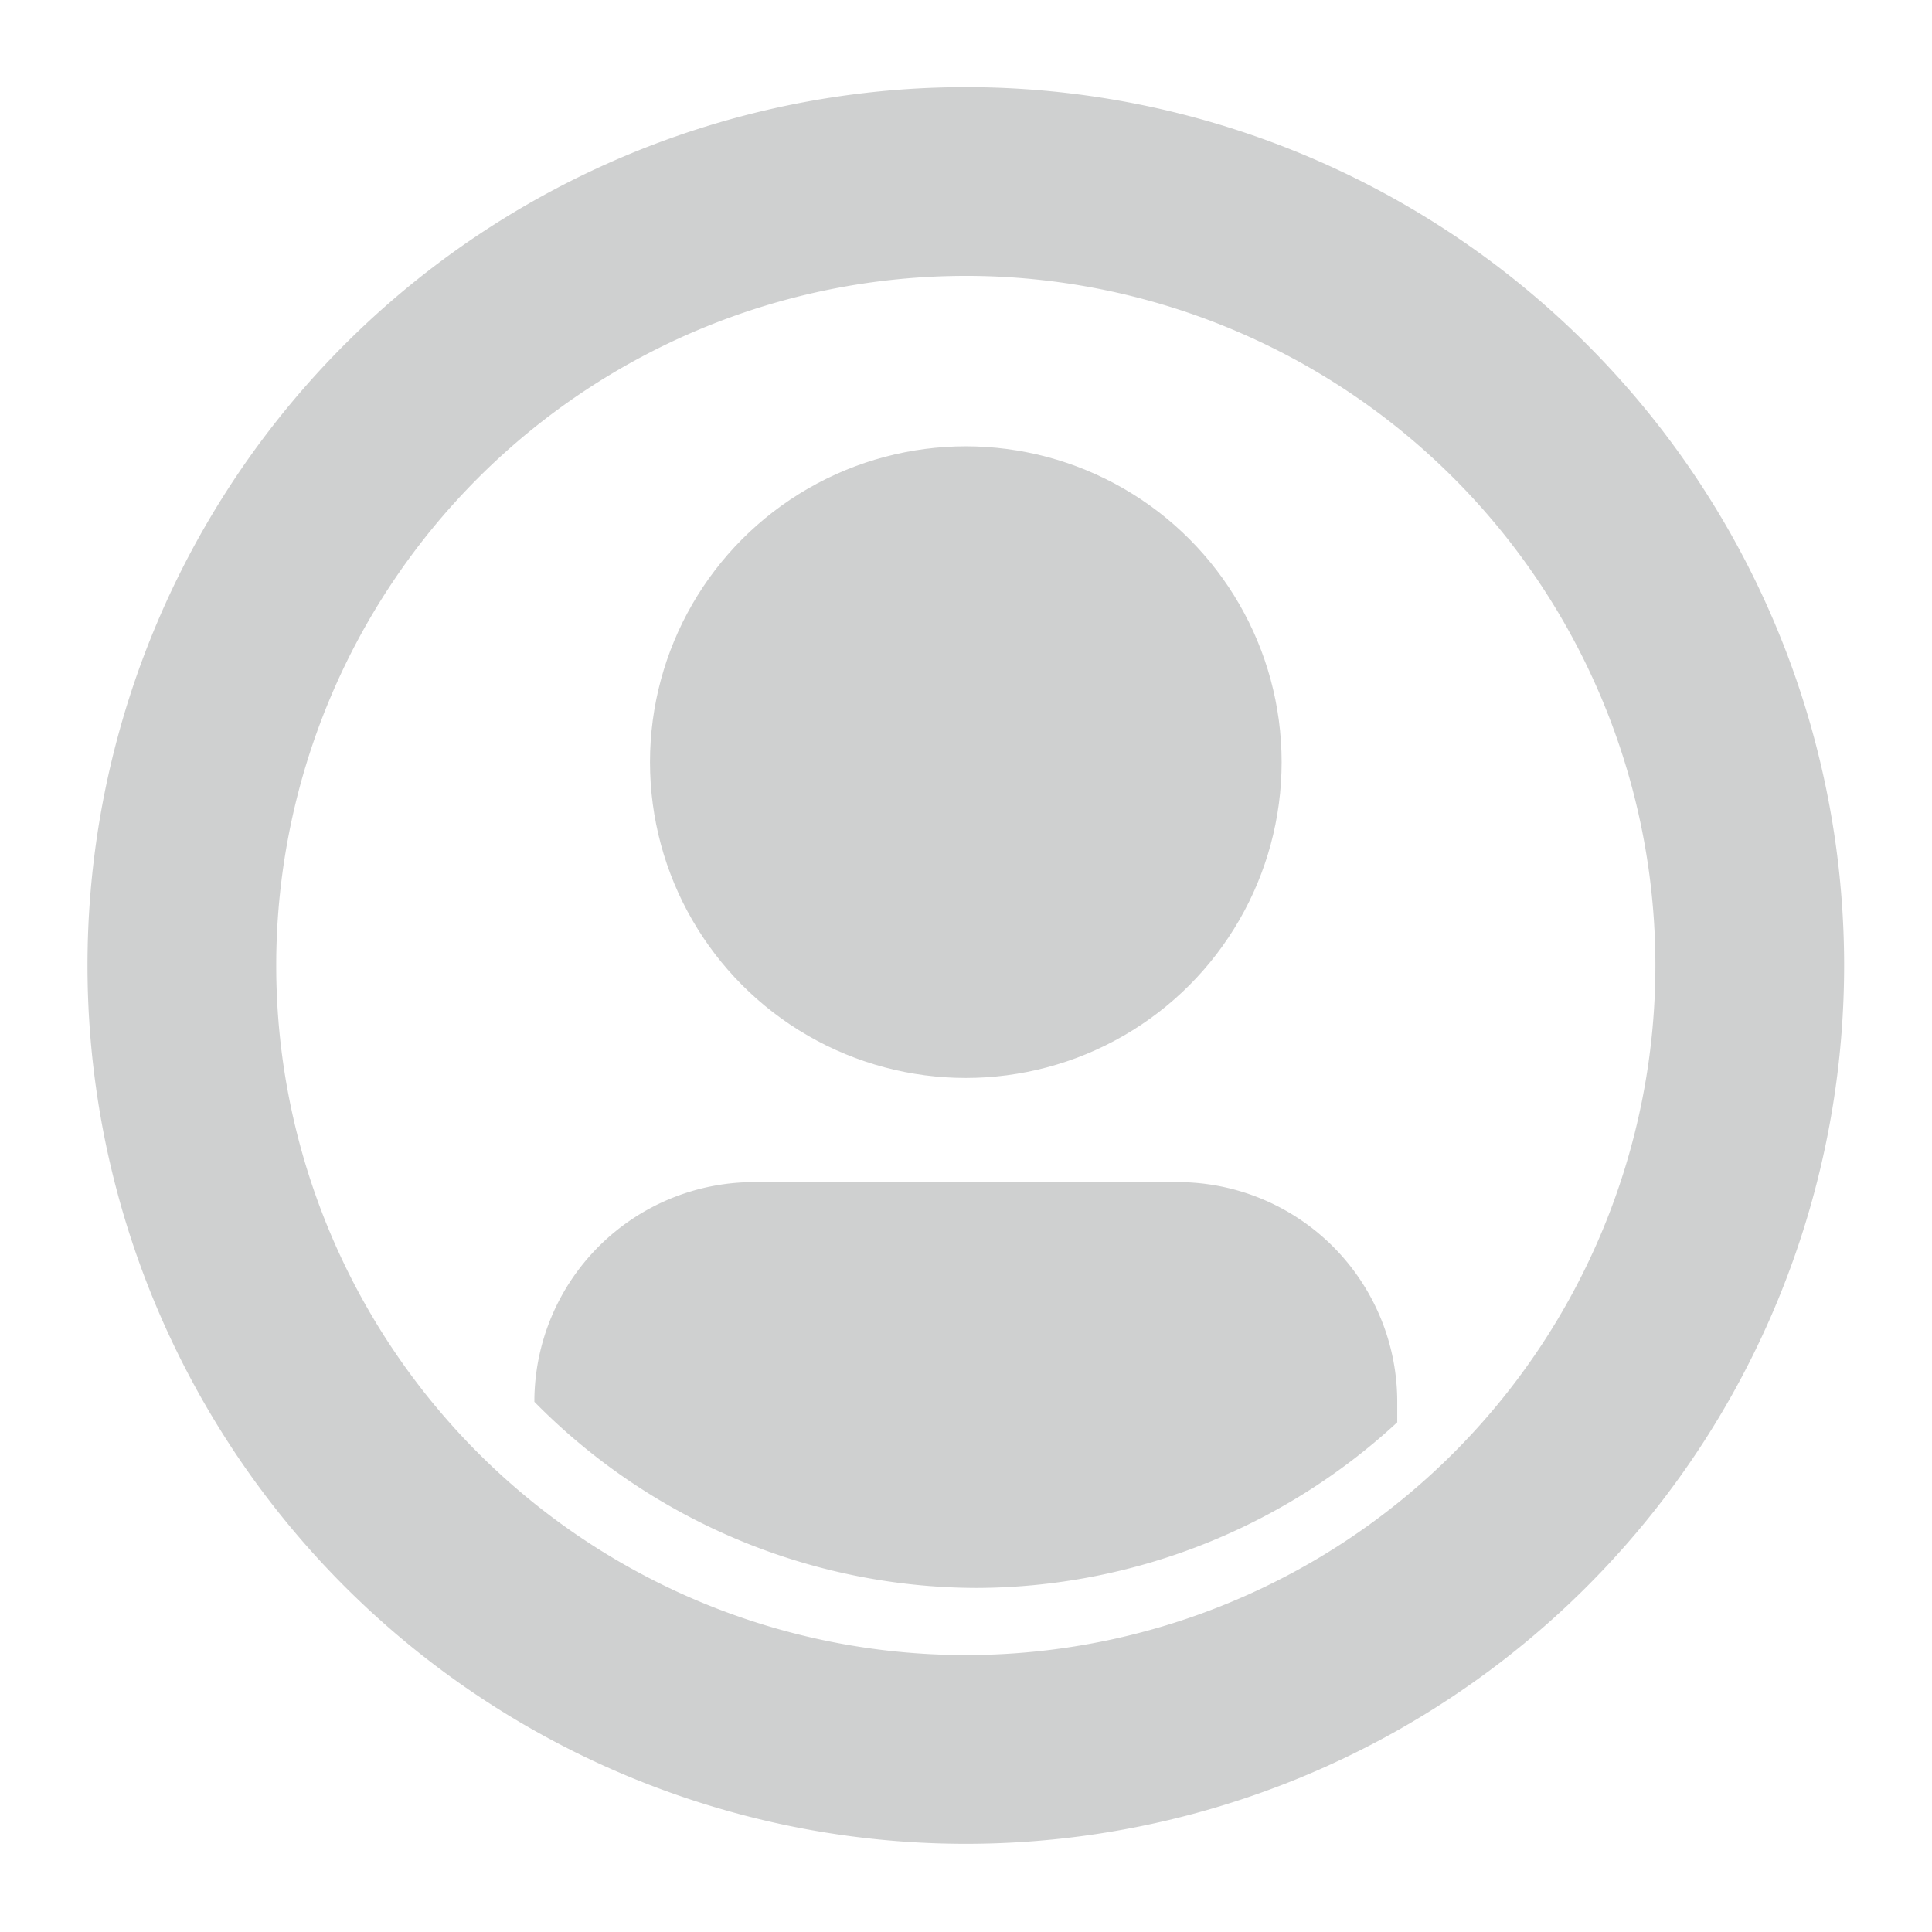 <?xml version="1.0" encoding="UTF-8" standalone="no"?>
<!-- Created with Inkscape (http://www.inkscape.org/) -->

<svg
   width="40mm"
   height="40mm"
   viewBox="0 0 40 40"
   version="1.1"
   id="svg1"
   xml:space="preserve"
   inkscape:version="1.3 (0e150ed6c4, 2023-07-21)"
   sodipodi:docname="profile_2_icon.svg"
   xmlns:inkscape="http://www.inkscape.org/namespaces/inkscape"
   xmlns:sodipodi="http://sodipodi.sourceforge.net/DTD/sodipodi-0.dtd"
   xmlns="http://www.w3.org/2000/svg"
   xmlns:svg="http://www.w3.org/2000/svg"><sodipodi:namedview
     id="namedview1"
     pagecolor="#ffffff"
     bordercolor="#666666"
     borderopacity="1.0"
     inkscape:showpageshadow="2"
     inkscape:pageopacity="0.0"
     inkscape:pagecheckerboard="0"
     inkscape:deskcolor="#d1d1d1"
     inkscape:document-units="mm"
     inkscape:zoom="0.72515432"
     inkscape:cx="15.858693"
     inkscape:cy="193.06235"
     inkscape:window-width="2560"
     inkscape:window-height="1010"
     inkscape:window-x="-6"
     inkscape:window-y="-6"
     inkscape:window-maximized="1"
     inkscape:current-layer="layer5" /><defs
     id="defs1"><inkscape:path-effect
       effect="fillet_chamfer"
       id="path-effect74"
       is_visible="true"
       lpeversion="1"
       nodesatellites_param="F,0,0,1,0,0,0,1 @ F,0,0,1,0,0,0,1 @ F,0,0,1,0,0,0,1 @ F,0,0,1,0,0,0,1 @ F,0,0,1,0,0,0,1 @ F,0,0,1,0,0,0,1 @ F,0,0,1,0,0,0,1 @ F,0,0,1,0,0,0,1 @ F,0,0,1,0,0,0,1 @ F,0,0,1,0,0,0,1 @ F,0,0,1,0,0,0,1 @ F,0,0,1,0,0,0,1 @ F,0,0,1,0,0,0,1 @ F,0,0,1,0,0,0,1 | F,0,0,1,0,0,0,1 @ F,0,0,1,0,0,0,1 @ F,0,0,1,0,0,0,1 @ F,0,0,1,0,0,0,1 @ F,0,0,1,0,0,0,1 @ F,0,0,1,0,0,0,1 @ F,0,0,1,0,1.588,0,1 @ F,0,0,1,0,0,0,1 @ F,0,0,1,0,0,0,1 @ F,0,0,1,0,0,0,1 @ F,0,0,1,0,0,0,1 @ F,0,0,1,0,0,0,1 @ F,0,0,1,0,0,0,1 @ F,0,0,1,0,0,0,1 @ F,0,0,1,0,2.23,0,1 @ F,0,0,1,0,0,0,1 @ F,0,0,1,0,0,0,1 @ F,0,0,1,0,0,0,1 @ F,0,0,1,0,0,0,1 @ F,0,0,1,0,0,0,1 @ F,0,0,1,0,1.397,0,1 @ F,0,0,1,0,2.711,0,1 @ F,0,0,1,0,2.468,0,1 @ F,0,0,1,0,0,0,1 @ F,0,0,1,0,0,0,1 @ F,0,0,1,0,0,0,1 @ F,0,0,1,0,0,0,1 @ F,0,0,1,0,2.183,0,1 @ F,0,0,1,0,0,0,1 @ F,0,0,1,0,0,0,1 @ F,0,0,1,0,0,0,1 @ F,0,0,1,0,0,0,1 @ F,0,0,1,0,0,0,1 @ F,0,0,1,0,0,0,1 @ F,0,0,1,0,0,0,1 @ F,0,0,1,0,0,0,1 | F,0,0,1,0,0,0,1 @ F,0,0,1,0,0,0,1 @ F,0,0,1,0,0,0,1 @ F,0,0,1,0,0,0,1 @ F,0,0,1,0,0,0,1 @ F,0,0,1,0,0,0,1 @ F,0,0,1,0,0,0,1 @ F,0,0,1,0,0,0,1 @ F,0,0,1,0,0,0,1 @ F,0,0,1,0,0,0,1 @ F,0,0,1,0,0,0,1 @ F,0,0,1,0,0,0,1 @ F,0,0,1,0,0,0,1 @ F,0,0,1,0,0,0,1 @ F,0,0,1,0,0,0,1 @ F,0,0,1,0,0,0,1 @ F,0,0,1,0,0,0,1 @ F,0,0,1,0,0,0,1 @ F,0,0,1,0,0,0,1 @ F,0,0,1,0,0,0,1 @ F,0,0,1,0,0,0,1 @ F,0,0,1,0,0,0,1 @ F,0,0,1,0,0,0,1 @ F,0,0,1,0,0,0,1 @ F,0,0,1,0,0,0,1 @ F,0,0,1,0,0,0,1 @ F,0,0,1,0,0,0,1 @ F,0,0,1,0,0,0,1 @ F,0,0,1,0,0,0,1 @ F,0,0,1,0,0,0,1 @ F,0,0,1,0,0,0,1 @ F,0,0,1,0,0,0,1 @ F,0,0,1,0,0,0,1 @ F,0,0,1,0,0,0,1 @ F,0,0,1,0,0,0,1 @ F,0,0,1,0,0,0,1 @ F,0,0,1,0,2.032,0,1 @ F,0,0,1,0,0,0,1 @ F,0,0,1,0,1.619,0,1 @ F,0,0,1,0,0,0,1 @ F,0,0,1,0,0,0,1 @ F,0,0,1,0,0,0,1 @ F,0,0,1,0,2.049,0,1 @ F,0,0,1,0,0,0,1 @ F,0,0,1,0,0,0,1 @ F,0,0,1,0,0,0,1 @ F,0,0,1,0,0,0,1 @ F,0,0,1,0,0,0,1 @ F,0,0,1,0,0,0,1"
       radius="0"
       unit="px"
       method="auto"
       mode="F"
       chamfer_steps="1"
       flexible="false"
       use_knot_distance="true"
       apply_no_radius="true"
       apply_with_radius="true"
       only_selected="false"
       hide_knots="false" /><pattern
       id="EMFhbasepattern"
       patternUnits="userSpaceOnUse"
       width="6"
       height="6"
       x="0"
       y="0" /><inkscape:path-effect
       effect="fillet_chamfer"
       id="path-effect25"
       is_visible="true"
       lpeversion="1"
       nodesatellites_param="F,0,0,1,0,14.865,0,1 @ F,0,0,1,0,0,0,1 @ F,0,0,1,0,0,0,1 @ F,0,0,1,0,0,0,1 @ F,0,1,1,0,14.865,0,1"
       radius="0"
       unit="px"
       method="auto"
       mode="F"
       chamfer_steps="1"
       flexible="false"
       use_knot_distance="true"
       apply_no_radius="true"
       apply_with_radius="true"
       only_selected="false"
       hide_knots="false" /></defs><g
     inkscape:label="Layer 1"
     inkscape:groupmode="layer"
     id="layer1"
     style="display:none"
     sodipodi:insensitive="true"><path
       style="fill:#cfd0d0;fill-opacity:0.996;stroke-width:2.577"
       d="M 104.541,223.413 C 84.798,222.419 65.413,214.034 51.223,200.348 40.204,189.721 31.943,175.71 28.415,161.666 c -3.337,-13.284 -3.547,-25.507 -0.677,-39.432 2.706,-13.126 9.993,-26.97 19.853,-37.714 6.192,-6.748 14.1,-12.871 22.021,-17.055 8.894,-4.697 17.31,-7.477 26.943,-8.9 6.323,-0.934 18.85,-0.857 25.221,0.156 29.227,4.647 54.135,25.152 64.691,53.255 3.485,9.279 5.373,21.245 4.96,31.439 -0.878,21.639 -9.094,40.467 -24.335,55.769 -6.594,6.62 -12.961,11.213 -21.678,15.637 -4.812,2.442 -13.601,5.545 -19.114,6.748 -6.344,1.385 -15.478,2.158 -21.757,1.842 z m 12.746,-6.4 c 9.14,-1.103 17.544,-3.644 25.834,-7.814 4.316,-2.171 11.384,-6.495 11.383,-6.964 -3.6e-4,-0.104 -6.171,-3.278 -13.714,-7.053 -14.951,-7.484 -15.94,-8.142 -17.725,-11.805 -1.222,-2.506 -1.529,-4.709 -1.529,-10.945 v -3.972 a 4.807,4.807 108.278 0 1 0.946,-2.863 l 1.104,-1.489 c 1.127,-1.52 2.689,-3.854 3.469,-5.185 1.607,-2.74 4.388,-8.821 5.043,-11.028 0.365,-1.229 0.691,-1.599 1.99,-2.261 1.931,-0.983 3.001,-2.107 3.431,-3.605 0.438,-1.527 0.424,-11.353 -0.018,-12.946 -0.191,-0.686 -0.802,-1.735 -1.358,-2.33 a 4.726,4.726 72.998 0 1 -1.013,-3.313 l -0.006,-7.165 c -0.008,-10.133 -0.271,-13.116 -1.416,-16.024 -3.36,-8.53 -13.741,-13.221 -27.467,-12.413 -11.828,0.697 -19.37,4.56 -22.437,11.496 -1.388,3.139 -1.694,6.128 -1.694,16.556 v 8.404 a 3.372,3.372 112.5 0 1 -0.988,2.384 c -4e-6,0 -0.96,0.89 -1.358,2.32 -0.448,5.98 -0.371,11.863 -0.021,13.123 0.204,0.734 0.958,1.834 1.818,2.654 1.188,1.132 1.55,1.772 1.89,3.335 0.53,2.438 2.401,7.192 4.006,10.178 0.917,1.706 2.675,4.528 3.908,6.35 0.674,0.996 1.512,2.697 1.559,3.894 0.124,3.166 0.028,8.893 -0.275,10.742 -0.458,2.803 -2.094,5.978 -3.885,7.545 -0.813,0.711 -4.134,2.736 -7.38,4.5 -3.246,1.764 -8.196,4.452 -11,5.973 -6.883,3.734 -7.982,4.374 -7.985,4.654 -0.005,0.446 6.822,4.741 11.014,6.929 7.74,4.04 16.767,6.869 25.861,8.105 4.569,0.621 13.018,0.637 18.014,0.034 z m 46.353,-22.796 c 5.923,-6.196 10.282,-12.338 13.765,-19.398 2.797,-5.669 3.701,-7.997 5.161,-13.292 2.287,-8.295 2.695,-11.48 2.685,-21 -0.01,-9.433 -0.289,-11.726 -2.42,-19.883 C 177.138,98.86 161.487,80.351 140.599,70.7 126.9,64.37 110.715,62.307 95.199,64.911 82.276,67.08 69.838,72.906 59.016,81.861 47.234,91.61 37.848,106.508 34.205,121.242 c -1.973,7.979 -2.216,10.099 -2.218,19.286 -0.001,7.38 0.101,9.068 0.779,12.842 2.905,16.166 9.581,29.213 20.978,40.995 l 3.418,3.533 1.342,-0.863 c 0.738,-0.474 4.784,-2.738 8.99,-5.031 4.206,-2.293 9.615,-5.241 12.02,-6.551 4.79,-2.61 6.358,-3.953 6.958,-5.958 0.217,-0.725 0.395,-3.422 0.395,-5.992 v -4.673 l -1.608,-2.419 c -2.337,-3.516 -5.589,-10.12 -6.719,-13.647 -0.628,-1.962 -1.383,-3.538 -2.103,-4.393 -2.49,-2.959 -2.644,-3.623 -2.759,-11.921 -0.114,-8.197 0.058,-9.454 1.651,-12.042 l 1.025,-1.666 -0.035,-9.291 c -0.027,-7.142 0.085,-9.841 0.481,-11.67 1.081,-4.984 2.531,-7.618 6.274,-11.395 3.255,-3.284 6.171,-5.006 11.137,-6.576 4.978,-1.574 6.378,-1.743 14.409,-1.743 9.6,0 12.854,0.636 19.332,3.779 2.607,1.265 3.697,2.053 5.98,4.322 3.468,3.447 5.106,6.204 6.167,10.381 0.757,2.981 0.809,3.801 0.809,12.649 v 9.461 l 1.275,2.306 0.292,0.528 a 8.121,8.121 75.115 0 1 1.013,3.81 l 0.08,5.424 c 0.048,3.246 0.017,5.795 -0.085,7.401 -0.057,0.891 -0.361,2.316 -0.735,3.127 -0.826,1.789 -2.262,3.599 -3.651,4.49 -1.361,0.873 -1.677,1.34 -2.957,4.376 -1.89,4.481 -3.699,7.808 -6.328,11.641 l -0.998,1.454 a 6.589,6.589 107.178 0 0 -1.155,3.738 l 0.005,2.965 c 0.008,5.362 0.34,6.762 2.014,8.508 0.409,0.427 6.813,3.821 14.231,7.543 7.418,3.722 13.946,7.061 14.507,7.421 0.65,0.417 1.214,0.554 1.556,0.379 0.295,-0.151 1.947,-1.75 3.671,-3.554 z"
       id="path74"
       inkscape:path-effect="#path-effect74"
       inkscape:original-d="M 104.54142,223.4128 C 84.798034,222.41943 65.412667,214.03365 51.223081,200.34819 40.204289,189.72084 31.943146,175.71022 28.41482,161.66604 c -3.337357,-13.28396 -3.547293,-25.50745 -0.67728,-39.43185 2.705513,-13.1264 9.992846,-26.969949 19.852814,-37.71386 6.192372,-6.747545 14.099592,-12.871441 22.021167,-17.054729 8.894018,-4.69684 17.309688,-7.476833 26.942607,-8.900075 6.322832,-0.934198 18.849982,-0.856573 25.220802,0.156177 29.22665,4.646559 54.13522,25.151912 64.69121,53.255307 3.48531,9.27904 5.37301,21.24546 4.95953,31.43927 -0.87774,21.63895 -9.09365,40.46737 -24.33536,55.76942 -6.59416,6.62029 -12.96134,11.21309 -21.67766,15.63664 -4.81186,2.44203 -13.60088,5.54502 -19.11409,6.7483 -6.34391,1.38458 -15.47848,2.15796 -21.75714,1.84205 z m 12.74565,-6.39961 c 9.14034,-1.10261 17.54421,-3.64445 25.83414,-7.81377 4.31575,-2.17057 11.38413,-6.49493 11.38253,-6.96374 -3.6e-4,-0.10412 -6.17144,-3.27816 -13.71353,-7.05348 -14.95101,-7.484 -15.93956,-8.14239 -17.72513,-11.80529 -1.22163,-2.50601 -1.52947,-4.70892 -1.52947,-10.9449 v -5.5598 l 2.04965,-2.76435 c 1.12731,-1.5204 2.68853,-3.85372 3.46939,-5.18516 1.60694,-2.73997 4.38776,-8.82062 5.04347,-11.02822 0.36513,-1.22929 0.69083,-1.59934 1.98965,-2.26059 1.93143,-0.98332 3.00088,-2.10725 3.43052,-3.60533 0.43791,-1.52693 0.42379,-11.35272 -0.018,-12.94551 -0.19071,-0.6863 -0.80155,-1.73488 -1.35763,-2.33018 l -1.01107,-1.08233 -0.008,-9.39585 c -0.008,-10.13289 -0.27095,-13.11635 -1.41611,-16.02357 -3.35983,-8.529843 -13.74137,-13.221426 -27.46735,-12.412942 -11.828405,0.696712 -19.369693,4.560405 -22.437479,11.49562 -1.388347,3.138632 -1.694308,6.128102 -1.694308,16.555742 v 9.80059 l -0.987597,0.98762 c -0.54319,0.54319 -1.154134,1.58733 -1.357653,2.32035 -0.468556,1.68761 -0.484792,11.45591 -0.02062,13.12282 0.203854,0.73382 0.957625,1.83448 1.81791,2.65441 1.187689,1.13192 1.550399,1.77191 1.889967,3.33478 0.52966,2.43782 2.400866,7.19224 4.005721,10.17798 1.398552,2.60192 4.753615,7.80084 5.220289,8.08928 0.41446,0.25617 0.392606,10.32527 -0.02809,12.8968 -0.458376,2.8025 -2.093667,5.97845 -3.884645,7.54452 -0.812943,0.71086 -4.133935,2.73587 -7.379983,4.50002 -3.246074,1.76418 -8.196147,4.45214 -11.000185,5.97326 -6.882563,3.73357 -7.981597,4.37413 -7.984664,4.65355 -0.0052,0.44626 6.821897,4.74142 11.01356,6.92931 7.740452,4.0402 16.767194,6.86906 25.861253,8.10453 4.568604,0.62066 13.017924,0.63653 18.013874,0.0338 z m 46.35302,-22.79596 c 5.92309,-6.19567 10.28157,-12.33792 13.76474,-19.39816 2.79677,-5.66895 3.70074,-7.99717 5.16079,-13.29207 2.28721,-8.29461 2.6945,-11.48033 2.68479,-20.99962 -0.0103,-9.43347 -0.28864,-11.72594 -2.42017,-19.88322 C 177.13786,98.85965 161.48746,80.350908 140.59875,70.699691 126.89953,64.370214 110.71537,62.306649 95.198691,64.91093 82.275629,67.079902 69.837899,72.906444 59.016055,81.860897 47.233674,91.610175 37.847828,106.50774 34.205154,121.24178 c -1.972618,7.97894 -2.216469,10.09918 -2.218016,19.2856 -0.0013,7.3797 0.101283,9.06842 0.779208,12.84152 2.904856,16.16586 9.581272,29.21282 20.977902,40.99476 l 3.417869,3.53343 1.342267,-0.86258 c 0.73823,-0.47443 4.783587,-2.7384 8.989657,-5.03107 4.20607,-2.29268 9.615007,-5.24086 12.019867,-6.5515 4.789825,-2.61049 6.357826,-3.95295 6.958436,-5.95758 0.217255,-0.72529 0.39508,-3.42166 0.39508,-5.99194 v -4.67324 l -1.608386,-2.41937 c -2.337467,-3.51603 -5.589134,-10.12031 -6.719068,-13.6466 -0.628494,-1.96151 -1.382909,-3.5375 -2.102764,-4.39281 -2.490267,-2.95887 -2.643892,-3.6226 -2.75935,-11.92124 -0.114168,-8.19699 0.05824,-9.45367 1.650935,-12.04213 l 1.024889,-1.66562 -0.03479,-9.2908 c -0.0268,-7.14162 0.08453,-9.84121 0.481235,-11.67002 1.080813,-4.984067 2.531219,-7.618244 6.273965,-11.394648 3.254965,-3.284216 6.171419,-5.00628 11.136517,-6.575802 4.977906,-1.573543 6.377563,-1.742837 14.409363,-1.742837 9.60048,0 12.85438,0.636123 19.33233,3.77929 2.60671,1.264823 3.69693,2.05269 5.98035,4.321888 3.46812,3.446526 5.10599,6.203685 6.16685,10.381119 0.75697,2.98081 0.80947,3.80105 0.80947,12.64898 v 9.46149 l 1.27456,2.30592 1.27457,2.3059 0.10927,7.4558 c 0.0698,4.75771 -0.0291,8.01714 -0.27357,9.00695 -0.54012,2.18779 -2.40841,4.8631 -4.19821,6.01164 -1.36087,0.87327 -1.67655,1.34041 -2.95745,4.37647 -1.89048,4.48087 -3.69904,7.80766 -6.32834,11.64086 l -2.15642,3.14379 0.008,5.01344 c 0.008,5.36155 0.33962,6.76234 2.01429,8.5081 0.4092,0.42658 6.81318,3.82079 14.23105,7.54268 7.41789,3.72193 13.94589,7.06129 14.50671,7.42084 0.65034,0.41696 1.21377,0.55429 1.55558,0.37917 0.29475,-0.15102 1.94689,-1.75049 3.67146,-3.5544 z"
       transform="matrix(0.225,0,0,0.225,-4.45,-11.674)" /></g><g
     inkscape:groupmode="layer"
     id="layer5"
     inkscape:label="Layer 2"><g
       id="g74"
       transform="matrix(0.306,0,0,0.306,13.876,4.395)"
       style="fill:#cfd0d0;fill-opacity:0.996"><path
         id="path1"
         style="fill:#cfd0d0;fill-opacity:0.996;stroke-width:0.353;stroke-linecap:round;stroke-linejoin:round;stroke-opacity:0.461"
         d="M 20,-8.467 A 59.427,59.428 0 0 0 -39.427,50.961 59.427,59.428 0 0 0 20,110.389 59.427,59.428 0 0 0 79.427,50.961 59.427,59.428 0 0 0 20,-8.467 Z m 0,12.77 A 46.657,46.657 0 0 1 66.657,50.961 46.657,46.657 0 0 1 20,97.618 46.657,46.657 0 0 1 -26.657,50.961 46.657,46.657 0 0 1 20,4.304 Z" /><path
         id="path24"
         style="fill:#cfd0d0;fill-opacity:0.996;stroke:none;stroke-width:1.764;stroke-linecap:round;stroke-linejoin:round;stroke-dasharray:none;stroke-opacity:0.596;paint-order:normal"
         d="m 57.803,117.21 c 7.881,8.018 18.642,12.552 29.885,12.593 10.569,-0.027 20.741,-4.027 28.497,-11.205 V 117.21 A 14.865,14.865 45 0 0 101.32,102.345 H 72.668 a 14.865,14.865 135 0 0 -14.865,14.865 z"
         inkscape:path-effect="#path-effect25"
         inkscape:original-d="m 57.802673,102.34466 v 14.86524 a 42.114666,42.114666 0 0 0 29.884998,12.59251 42.114666,42.114666 0 0 0 28.497489,-11.205 v -16.25275 z"
         transform="translate(-66.994,-36.726)" /><circle
         style="fill:#cfd0d0;fill-opacity:0.996;stroke:none;stroke-width:0.895;stroke-linecap:round;stroke-linejoin:round;stroke-dasharray:none;stroke-opacity:0.596;paint-order:normal"
         id="circle24"
         cx="20"
         cy="37.203"
         r="21.368" /></g></g></svg>
